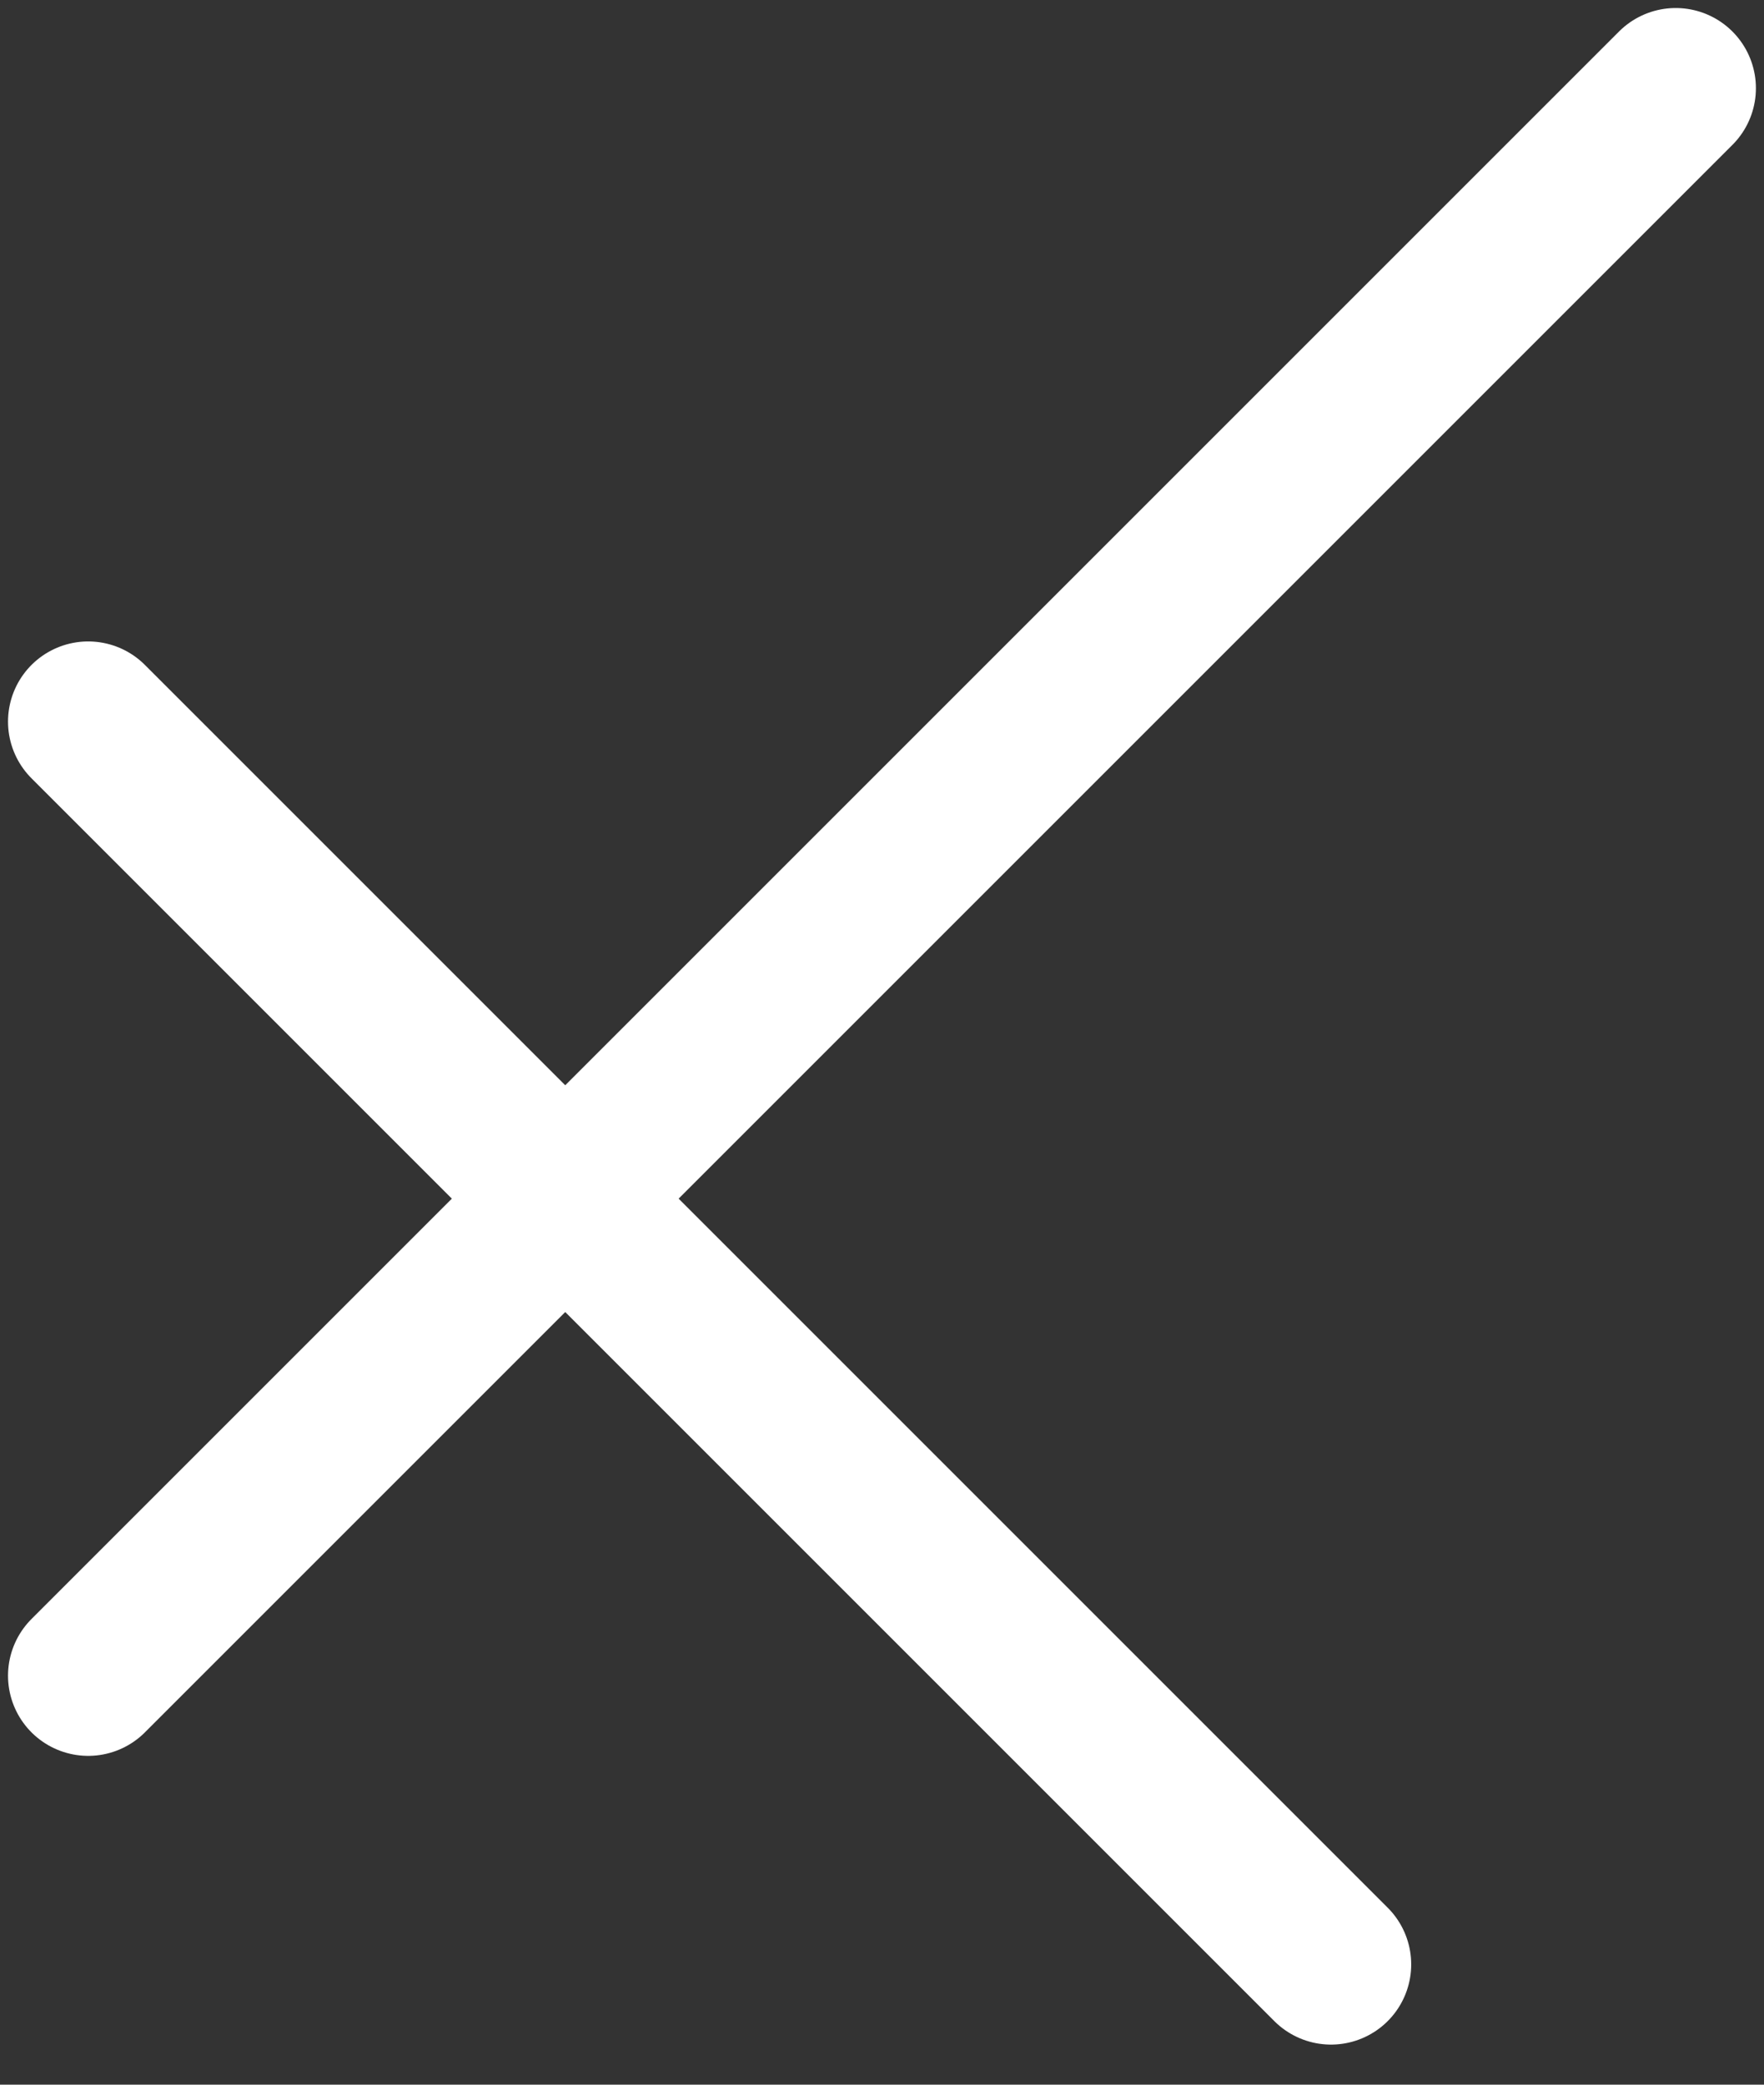 <svg width="22" height="26" viewBox="0 0 22 26" fill="none" xmlns="http://www.w3.org/2000/svg">
<rect x="0" y="0" width="22" height="26" fill="#333333" stroke="none"/>
<path d="M16.6 24.5L1.1 9M1.1 20.899L20.899 1.1" stroke="white" stroke-width="2" stroke-linecap="round" stroke-linejoin="round"/>
</svg>
